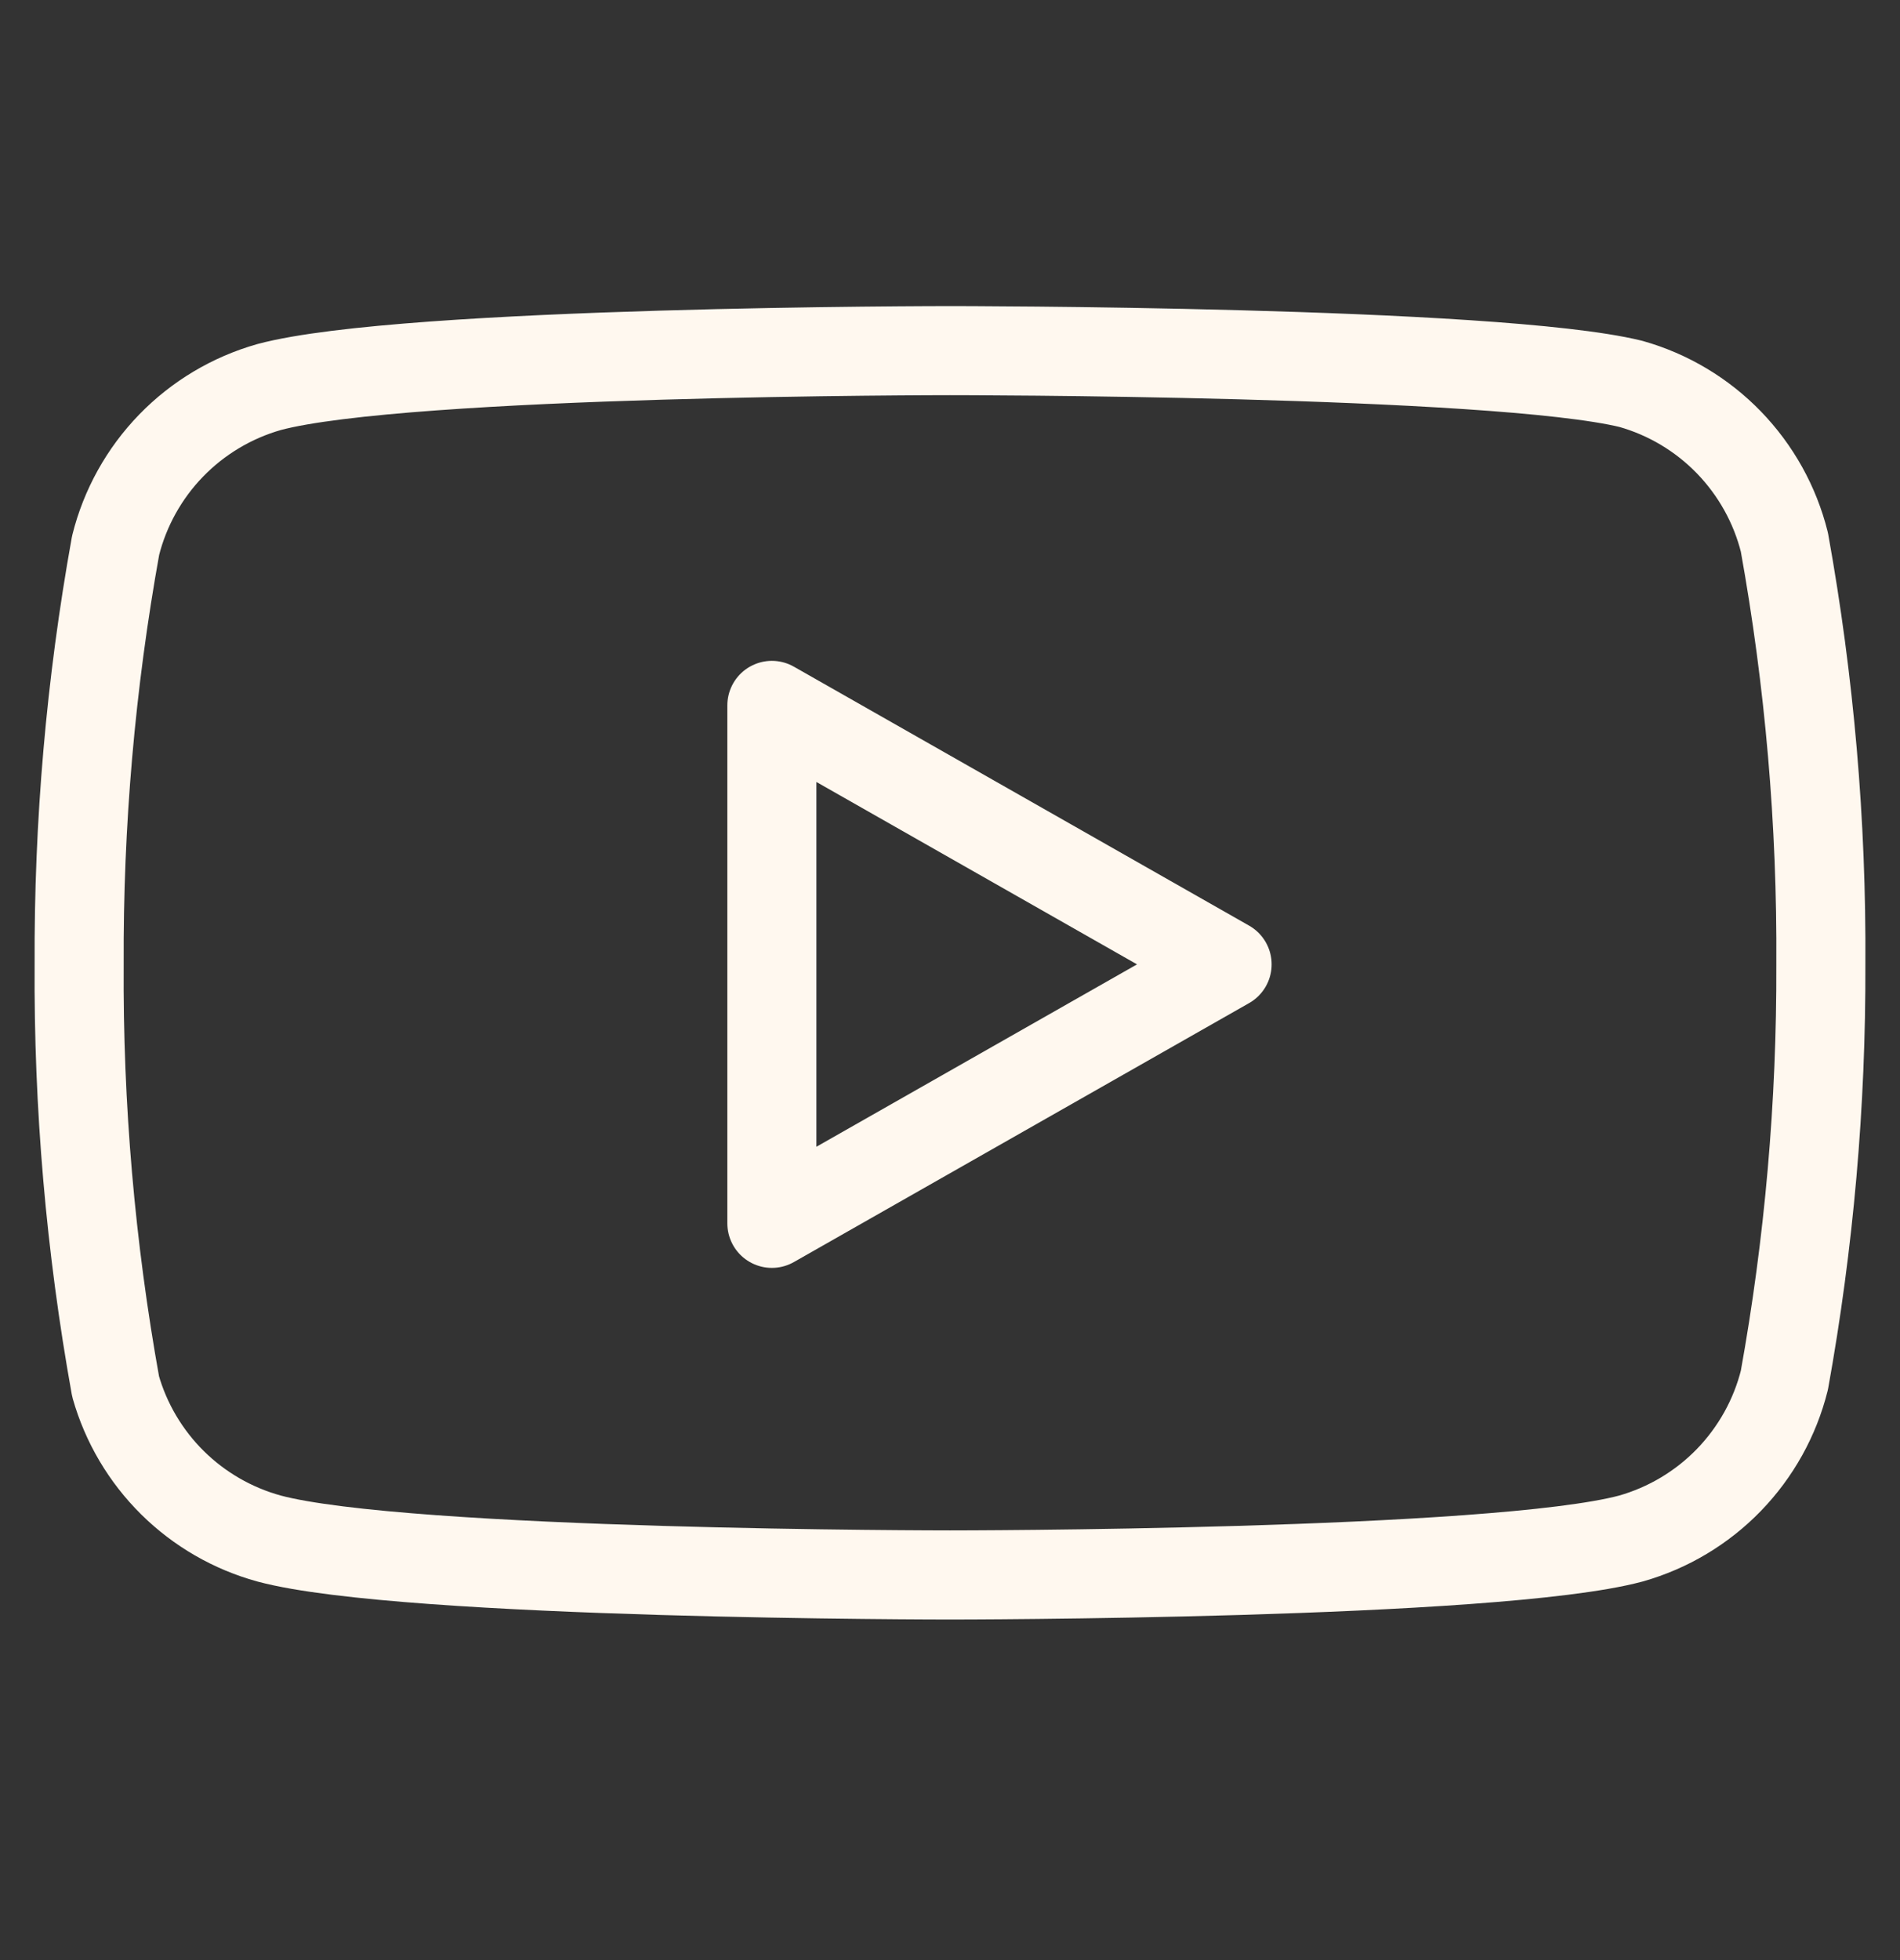 <?xml version="1.0" encoding="UTF-8"?> <svg xmlns="http://www.w3.org/2000/svg" width="32" height="33" viewBox="0 0 32 33" fill="none"><rect x="0" y="0" width="32" height="33" fill="#333333" stroke="none"/><path d="M30.053 9.129C29.895 8.496 29.572 7.917 29.118 7.448C28.664 6.98 28.094 6.64 27.467 6.463C25.173 5.903 16 5.903 16 5.903C16 5.903 6.827 5.903 4.533 6.516C3.906 6.694 3.336 7.034 2.882 7.502C2.428 7.97 2.105 8.55 1.947 9.183C1.527 11.51 1.322 13.871 1.333 16.236C1.318 18.619 1.524 20.998 1.947 23.343C2.121 23.956 2.451 24.513 2.904 24.962C3.357 25.41 3.918 25.734 4.533 25.903C6.827 26.516 16 26.516 16 26.516C16 26.516 25.173 26.516 27.467 25.903C28.094 25.725 28.664 25.385 29.118 24.917C29.572 24.448 29.895 23.869 30.053 23.236C30.47 20.926 30.675 18.583 30.667 16.236C30.682 13.853 30.476 11.474 30.053 9.129Z" stroke="#FFF8EF" stroke-width="1.5" stroke-linecap="round" stroke-linejoin="round"></path><path d="M13 20.596L20.667 16.236L13 11.876V20.596Z" stroke="#FFF8EF" stroke-width="1.5" stroke-linecap="round" stroke-linejoin="round"></path></svg> 